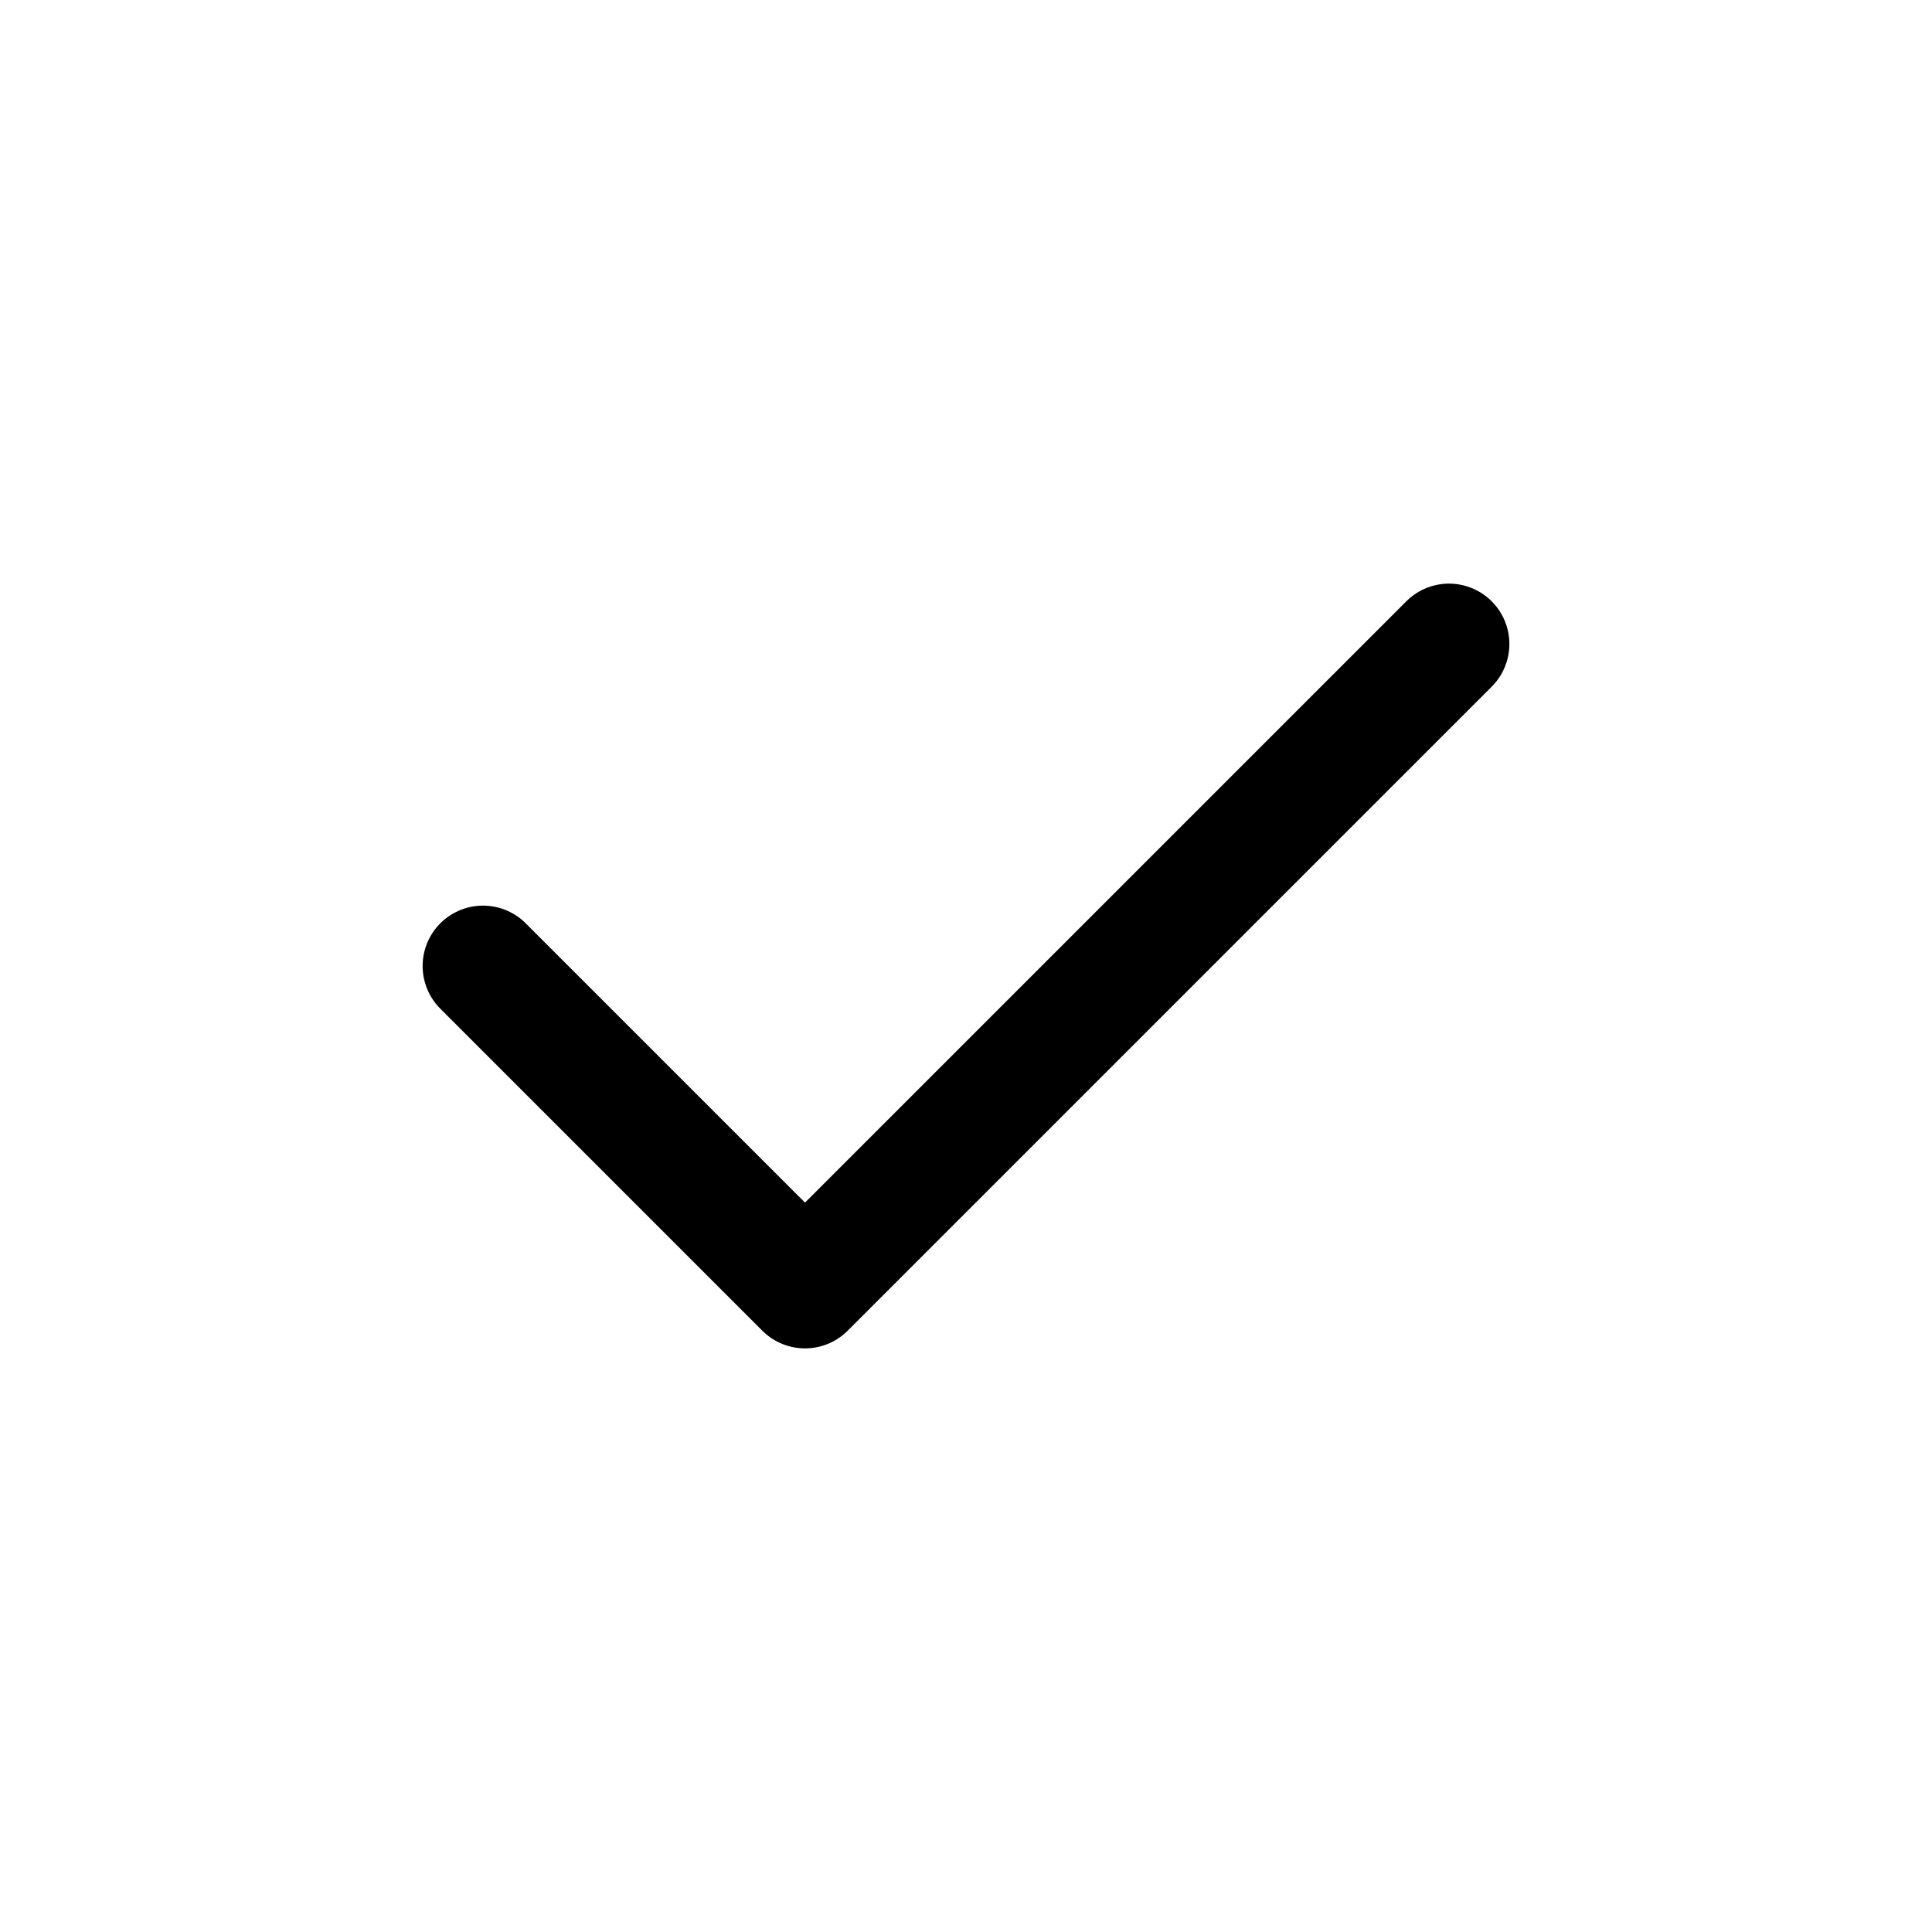 <svg width="24" height="24" viewBox="0 0 24 24" fill="none" xmlns="http://www.w3.org/2000/svg">
<g clip-path="url(#clip0_1418_1221)">
<path d="M6 12L10 16L18 8" stroke="black" stroke-width="1.5" stroke-linecap="round" stroke-linejoin="round"/>
</g>
<defs>
<clipPath id="clip0_1418_1221">
<rect width="24" height="24" fill="black"/>
</clipPath>
</defs>
</svg>
